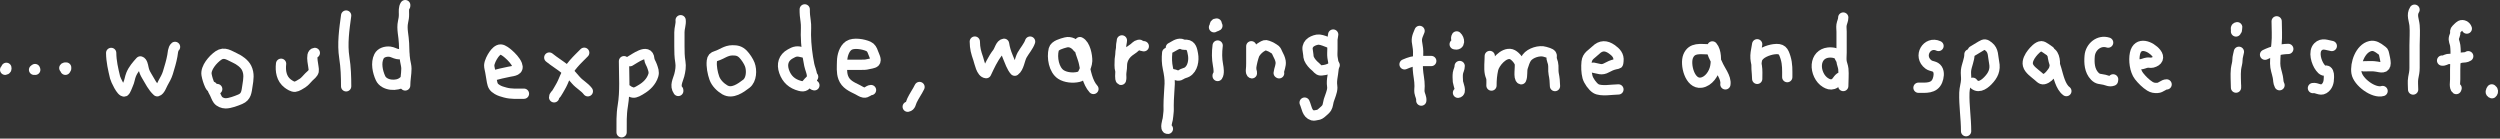 <svg width="487" height="27" viewBox="0 0 487 27" fill="none" xmlns="http://www.w3.org/2000/svg">
<rect x="0" y="0" width="487" height="27" fill="#333333" stroke="none"/>
<path d="M485.379 17.563L485.395 17.415C485.21 17.669 485.04 18.04 485.443 18.162C485.618 18.019 485.676 17.807 485.576 17.6L485.385 17.563" stroke="white" stroke-width="2" stroke-linecap="round" stroke-linejoin="round"/>
<path d="M1 13.594C1.217 13.566 1.291 13.423 1.239 13.212V13.361" stroke="white" stroke-width="2" stroke-linecap="round" stroke-linejoin="round"/>
<path d="M6.634 13.596L6.823 13.453L6.868 13.596" stroke="white" stroke-width="2" stroke-linecap="round" stroke-linejoin="round"/>
<path d="M12.74 13.595L12.889 13.338C12.763 13.133 12.632 13.093 12.529 13.247C12.643 13.19 12.763 13.161 12.889 13.156L12.74 13.355" stroke="white" stroke-width="2" stroke-linecap="round" stroke-linejoin="round"/>
<path d="M21.657 10.31C21.674 11.952 22.034 13.48 22.416 15.076C22.512 15.492 23.67 18.035 24.246 17.813C24.457 17.733 24.839 16.644 24.947 16.422C25.238 15.823 25.289 15.128 25.546 14.512C25.945 13.537 26.64 12.739 27.342 11.963C27.735 12.06 27.866 12.824 27.94 13.189C28.083 13.851 28.208 14.175 28.567 14.774C29.212 15.84 29.719 16.941 30.637 17.779C31.173 17.642 31.51 16.593 31.755 16.16C32.131 15.492 32.49 14.877 32.707 14.158C33.032 13.075 33.374 11.992 33.574 10.874C33.653 10.418 33.688 9.455 34.098 9.135" stroke="white" stroke-width="2" stroke-linecap="round" stroke-linejoin="round"/>
<path d="M42.314 17.351C41.658 17.282 41.191 17.259 40.894 16.621C40.598 15.982 40.364 15.253 40.244 14.585C39.999 13.234 41.499 11.524 42.559 10.805C43.717 10.018 44.675 10.805 45.775 11.301C46.624 11.683 47.634 12.396 48.044 13.246C48.597 14.38 48.398 15.469 48.209 16.667C48.021 17.864 47.999 18.833 46.801 19.335C46.014 19.666 44.817 20.127 43.956 20.133C43.414 20.133 42.764 19.871 42.451 19.455C42.183 19.096 42.029 18.594 41.83 18.195C41.63 17.796 41.299 17.374 41.373 16.883" stroke="white" stroke-width="2" stroke-linecap="round" stroke-linejoin="round"/>
<path d="M54.755 12.419C54.59 13.833 54.824 15.355 56.044 16.273C56.403 16.541 57.002 16.941 57.463 16.901C57.885 16.866 58.558 16.416 58.929 16.188C59.391 15.897 59.767 15.384 60.154 15.002C60.497 14.66 60.993 14.323 61.112 13.839C61.249 13.252 60.291 10.406 61.329 10.31" stroke="white" stroke-width="2" stroke-linecap="round" stroke-linejoin="round"/>
<path d="M67.429 3.028C67.064 5.708 66.648 8.553 67.076 11.25C67.367 13.097 67.429 14.95 67.429 16.815V16.644" stroke="white" stroke-width="2" stroke-linecap="round" stroke-linejoin="round"/>
<path d="M78.696 10.543C78.28 10.543 77.818 10.601 77.413 10.526C76.906 10.43 76.466 10.122 75.936 10.065C75.155 9.979 74.192 10.236 73.827 10.977C73.182 12.26 73.564 14.004 74.129 15.23C74.813 16.707 77.362 16.878 78.456 15.943" stroke="white" stroke-width="2" stroke-linecap="round" stroke-linejoin="round"/>
<path d="M78.929 16.645C78.929 15.533 79.163 14.484 79.169 13.378C79.169 12.814 79.009 12.352 78.923 11.805C78.752 10.71 78.735 9.535 78.701 8.423C78.661 7.061 78.211 5.63 78.513 4.261C78.633 3.725 78.701 3.332 78.695 2.762C78.69 2.163 78.604 1.53 78.941 1L78.929 1.16" stroke="white" stroke-width="2" stroke-linecap="round" stroke-linejoin="round"/>
<path d="M95.966 14.735C97.049 14.439 98.104 14.194 99.188 13.977C100.014 13.817 101.172 13.76 100.727 12.614C100.43 11.85 99.649 11.046 99.034 10.51C98.703 10.22 98.007 9.661 97.551 9.644C96.981 9.621 96.474 10.231 96.194 10.624C95.812 11.16 95.339 12.061 95.299 12.728C95.282 13.07 95.464 13.646 95.516 14.017C95.601 14.638 95.715 15.294 95.835 15.915C95.983 16.702 96.183 17.039 96.873 17.449C97.369 17.746 97.842 17.865 98.395 18.019C99.598 18.356 100.824 18.253 102.067 18.253" stroke="white" stroke-width="2" stroke-linecap="round" stroke-linejoin="round"/>
<path d="M106.998 11.211C108.024 12.043 109.165 12.722 110.185 13.549C110.915 14.142 111.565 14.906 112.175 15.618C112.882 16.445 113.874 16.924 114.513 17.779" stroke="white" stroke-width="2" stroke-linecap="round" stroke-linejoin="round"/>
<path d="M113.806 10.275C112.318 11.764 110.87 13.092 110.043 15.059C109.753 15.743 109.502 16.382 109.114 17.02C108.875 17.414 108.664 17.836 108.407 18.212C108.242 18.457 107.934 18.628 107.94 18.959" stroke="white" stroke-width="2" stroke-linecap="round" stroke-linejoin="round"/>
<path d="M122.723 11.918C123.584 11.462 126.304 9.324 126.481 11.451C126.526 11.981 126.84 12.335 127.017 12.853C127.239 13.515 127.473 14.005 127.262 14.678C126.874 15.915 125.95 16.816 124.861 17.443C124.44 17.688 123.818 18.122 123.294 18.036C123.065 18.002 122.387 17.717 122.256 17.552" stroke="white" stroke-width="2" stroke-linecap="round" stroke-linejoin="round"/>
<path d="M121.554 11.918C121.554 14.781 121.799 17.791 121.32 20.613C121.03 22.324 121.087 24.029 121.087 25.768" stroke="white" stroke-width="2" stroke-linecap="round" stroke-linejoin="round"/>
<path d="M132.587 3.935C132.679 4.716 132.337 5.503 132.348 6.301C132.359 7.202 132.348 8.103 132.348 9.009C132.348 10.081 132.359 11.034 132.536 12.083C132.679 12.927 132.536 13.844 132.32 14.665C132.052 15.663 131.396 16.667 132.126 17.716L132.114 17.556" stroke="white" stroke-width="2" stroke-linecap="round" stroke-linejoin="round"/>
<path d="M141.225 17.518C140.353 17.011 139.498 16.173 139.156 15.215C138.814 14.257 138.546 12.906 138.671 11.862C138.74 11.286 138.956 11.081 139.492 10.916C140.661 10.556 141.385 9.815 142.679 9.804C143.535 9.798 144.127 9.924 144.755 10.562C145.239 11.058 145.815 11.925 146.055 12.558C146.482 13.681 146.402 15.534 145.393 16.309C144.287 17.159 142.656 18.345 141.225 17.512V17.518Z" stroke="white" stroke-width="2" stroke-linecap="round" stroke-linejoin="round"/>
<path d="M156.996 10.275C156.34 10.287 155.81 9.95 155.114 10.036C154.67 10.093 154.345 10.287 153.946 10.503C152.594 11.245 152.264 12.522 152.742 13.913C153.267 15.43 154.282 16.325 155.821 16.73C156.768 16.98 156.945 16.633 157.532 15.948C157.8 15.641 158.182 15.47 158.21 15.013L158.398 14.968" stroke="white" stroke-width="2" stroke-linecap="round" stroke-linejoin="round"/>
<path d="M156.762 1.826C156.751 2.618 156.819 3.342 156.944 4.129C157.081 5.007 156.979 5.914 156.99 6.797C157.013 8.707 157.264 10.777 157.646 12.647C157.788 13.337 158.142 14.05 158.182 14.74C158.21 15.207 157.942 16.519 158.644 16.616" stroke="white" stroke-width="2" stroke-linecap="round" stroke-linejoin="round"/>
<path d="M164.978 12.619C165.919 12.619 166.854 12.619 167.795 12.619C168.274 12.619 168.633 12.625 169.083 12.505C169.437 12.408 170.132 12.357 170.412 12.106C170.845 11.718 170.246 10.737 170.087 10.253C169.898 9.7 169.676 9.266 169.163 9.033C168.211 8.599 166.272 8.246 165.343 8.873C164.414 9.5 164.054 10.914 164.037 11.929C164.02 12.944 163.9 14.113 164.265 15.105C164.744 16.422 165.919 16.907 167.093 17.488C167.447 17.665 167.857 17.967 168.256 18.03C168.872 18.132 169.152 17.574 169.676 17.545" stroke="white" stroke-width="2" stroke-linecap="round" stroke-linejoin="round"/>
<path d="M179.124 16.946C178.685 17.852 178.092 18.656 177.664 19.557C177.43 20.042 177.425 20.68 176.82 20.789" stroke="white" stroke-width="2" stroke-linecap="round" stroke-linejoin="round"/>
<path d="M189.894 8.099C189.916 9.484 190.127 10.168 190.566 11.457C190.829 12.227 191.154 14.177 192.106 14.251C192.784 12.825 193.366 11.52 194.335 10.248C194.689 9.781 194.917 8.6 195.589 8.526C195.726 9.421 195.977 10.225 196.331 11.086C196.661 11.884 197.095 13.139 197.676 13.772C198.52 13.156 198.606 11.617 199.107 10.721C199.581 9.883 200.367 8.988 200.664 8.104" stroke="white" stroke-width="2" stroke-linecap="round" stroke-linejoin="round"/>
<path d="M209.923 9.249C209.376 8.513 208.498 8.029 207.62 8.262C206.833 8.473 205.476 8.815 205.271 9.625C204.872 11.216 205.293 13.611 206.668 14.511C207.585 15.11 209.011 15.235 210.066 14.985C210.767 14.819 210.915 14.454 211.172 13.873C211.44 13.263 211.759 12.539 211.782 11.883C211.81 10.839 211.417 8.713 210.368 8.205C209.992 9.579 210.909 10.971 211.166 12.299C211.474 13.89 211.856 16.079 213.002 17.328" stroke="white" stroke-width="2" stroke-linecap="round" stroke-linejoin="round"/>
<path d="M218.544 7.87C218.533 8.252 218.396 8.583 218.402 8.988C218.402 9.267 218.396 9.501 218.328 9.774C218.242 10.134 218.294 10.493 218.225 10.858C218.134 11.337 218.111 11.764 218.117 12.249C218.117 12.568 218.083 12.905 218.128 13.213C218.168 13.48 218.259 13.703 218.259 13.988C218.259 14.256 218.128 15.442 218.373 15.556C218.465 15.248 218.408 14.86 218.402 14.541C218.402 13.959 218.562 13.424 218.55 12.853C218.533 12.106 218.755 11.405 219.2 10.789C219.645 10.174 220.255 9.809 220.831 9.404C221.15 9.181 221.384 8.822 221.8 8.742C222.148 8.674 221.908 8.76 222.125 8.828C222.364 8.902 222.553 8.982 222.815 9.01" stroke="white" stroke-width="2" stroke-linecap="round" stroke-linejoin="round"/>
<path d="M228.083 9.296C228.676 9 229.377 8.418 230.084 8.544C230.238 8.572 230.364 8.658 230.506 8.698C230.717 8.749 230.888 8.703 231.099 8.721C232.125 8.795 232.234 9.758 232.393 10.568C232.616 11.737 232.359 13.396 231.225 14.046C230.951 14.2 230.637 14.24 230.358 14.377C230.17 14.462 230.004 14.622 229.805 14.684C229.252 14.855 228.887 14.462 228.374 14.428" stroke="white" stroke-width="2" stroke-linecap="round" stroke-linejoin="round"/>
<path d="M227.37 10.293C227.267 11.296 227.29 12.322 227.507 13.314C227.723 14.306 227.894 15.344 227.855 16.336C227.798 17.756 227.649 19.136 227.649 20.555C227.649 21.034 227.684 21.525 227.615 21.998C227.558 22.391 227.552 22.825 227.473 23.218C227.421 23.474 226.885 25.162 227.507 25.099" stroke="white" stroke-width="2" stroke-linecap="round" stroke-linejoin="round"/>
<path d="M237.2 8.868C237.035 10.214 237.029 11.394 237.274 12.711C237.377 13.27 237.542 14.296 237.194 14.803V14.712" stroke="white" stroke-width="2" stroke-linecap="round" stroke-linejoin="round"/>
<path d="M236.487 5.31C236.789 5.168 236.761 4.774 237.006 4.586C236.436 4.523 236.573 5.464 237.149 5.019H237.057" stroke="white" stroke-width="2" stroke-linecap="round" stroke-linejoin="round"/>
<path d="M243.751 9.011C243.751 10.134 243.751 11.257 243.751 12.374C243.751 12.762 243.717 13.167 243.745 13.555C243.762 13.8 243.899 14.039 243.871 14.279C243.312 14.176 244.139 10.898 244.464 10.396C244.811 9.854 245.33 9.347 245.9 9.045C246.282 8.84 246.476 8.708 246.892 8.874C247.257 9.016 247.565 9.113 247.89 9.336C248.073 9.461 248.301 9.569 248.46 9.712C248.671 9.9 248.745 10.225 248.882 10.464C249.127 10.903 249.384 11.462 249.464 11.958C249.589 12.774 249.167 13.463 249.088 14.228L249.173 14.279" stroke="white" stroke-width="2" stroke-linecap="round" stroke-linejoin="round"/>
<path d="M258.848 8.298C258.272 8.081 257.611 7.784 257.001 7.716C256.511 7.665 255.826 7.921 255.422 8.184C254.948 8.491 254.663 9.01 254.709 9.569C254.737 9.945 254.834 10.305 254.863 10.681C254.88 10.938 254.891 11.171 254.994 11.416C255.239 12.004 255.764 12.602 256.254 12.99C256.596 13.258 256.779 13.68 257.257 13.726C257.36 13.737 257.514 13.703 257.622 13.691C257.913 13.668 258.198 13.617 258.478 13.537C259.031 13.378 259.578 13.11 259.994 12.699" stroke="white" stroke-width="2" stroke-linecap="round" stroke-linejoin="round"/>
<path d="M259.704 6.73C259.687 7.095 259.556 7.403 259.556 7.779C259.562 8.383 259.556 8.982 259.556 9.586C259.556 10.1 259.499 10.641 259.568 11.154C259.625 11.559 259.722 11.964 259.773 12.369C259.944 13.663 259.419 14.992 259.465 16.303C259.476 16.565 259.533 16.822 259.533 17.084C259.522 17.916 259.077 18.8 258.838 19.587C258.707 20.02 258.684 20.625 258.439 21.012C258.228 21.349 257.84 21.651 257.543 21.913C257.224 22.193 256.985 22.369 256.557 22.409C256.244 22.438 255.998 22.569 255.696 22.483C254.567 22.147 254.556 20.864 254.14 19.986" stroke="white" stroke-width="2" stroke-linecap="round" stroke-linejoin="round"/>
<path d="M273.604 12.534C274.636 12.095 275.264 11.879 276.37 11.884C277.185 11.884 278 11.884 278.81 11.884" stroke="white" stroke-width="2" stroke-linecap="round" stroke-linejoin="round"/>
<path d="M276.535 6.022C275.982 7.328 275.874 7.579 276.136 8.913C276.427 10.396 276.113 11.981 276.199 13.48C276.262 14.603 276.547 15.618 276.535 16.77C276.535 17.158 276.461 17.602 276.518 17.984C276.604 18.549 276.929 18.999 276.866 19.598V19.364" stroke="white" stroke-width="2" stroke-linecap="round" stroke-linejoin="round"/>
<path d="M284.346 12.859C284.351 13.372 284.083 13.748 284.004 14.233C283.924 14.718 283.975 15.413 284.004 15.915C284.038 16.36 284.813 17.973 284.015 18.07" stroke="white" stroke-width="2" stroke-linecap="round" stroke-linejoin="round"/>
<path d="M283.371 8.623C284.511 8.92 284.352 7.603 283.765 7.095C283.485 7.551 283.833 7.928 284.027 8.298" stroke="white" stroke-width="2" stroke-linecap="round" stroke-linejoin="round"/>
<path d="M290.207 10.904C290.207 11.976 290.025 13.27 290.236 14.325C290.321 14.746 290.515 15.009 290.543 15.465C290.566 15.864 290.538 16.269 290.538 16.668C290.538 15.533 290.623 14.581 290.857 13.509C291.136 12.244 292.915 10.145 294.398 10.556C295.019 10.727 295.903 11.73 296.051 12.363C296.194 12.956 295.732 15.277 296.331 15.442C296.627 14.764 296.41 13.834 296.638 13.087C296.809 12.54 297.066 11.708 297.42 11.234C298.132 10.277 299.905 9.752 300.96 10.088C301.251 10.18 302.021 10.356 302.215 10.647C302.374 10.887 302.215 11.137 302.254 11.388C302.306 11.708 302.443 11.97 302.517 12.284C302.682 12.991 302.517 13.692 302.659 14.399C302.83 15.231 302.893 15.898 302.91 16.765" stroke="white" stroke-width="2" stroke-linecap="round" stroke-linejoin="round"/>
<path d="M310.39 13.184C311.434 13.361 311.987 13.754 312.984 13.19C313.549 12.876 313.994 12.682 314.644 12.522C315.294 12.363 315.191 12.585 315.276 11.889C315.413 10.818 314.786 10.162 313.965 9.586C312.876 8.822 311.856 8.794 310.863 9.769C310.094 10.527 309.199 10.863 309.073 12.049C308.976 12.973 309.01 14.125 309.244 14.997C309.444 15.738 310.219 16.85 310.875 17.255C311.844 17.859 314.159 17.42 315.271 17.42" stroke="white" stroke-width="2" stroke-linecap="round" stroke-linejoin="round"/>
<path d="M332.855 9.603C331.259 9.603 329.588 9.181 328.853 10.96C328.209 12.522 329.161 16.439 331.402 16.102C332.855 15.886 333.876 14.329 334.127 13.018C334.349 11.855 334.372 9.968 333.568 9.044C333.163 10.087 334.184 11.496 334.56 12.454C335.033 13.656 336.322 15.11 336.105 16.433" stroke="white" stroke-width="2" stroke-linecap="round" stroke-linejoin="round"/>
<path d="M342.297 8.623C342.206 9.376 342.001 10.054 341.966 10.812C341.932 11.571 342.103 12.164 342.229 12.882C342.365 13.686 342.303 14.536 342.303 15.362C342.303 14.262 341.983 12.586 342.286 11.537C342.633 10.356 344.538 9.723 345.547 9.592C347.138 9.381 347.423 9.94 347.822 11.223C348.221 12.506 348.158 13.675 348.158 15.026V14.809" stroke="white" stroke-width="2" stroke-linecap="round" stroke-linejoin="round"/>
<path d="M358.415 11.229C358.215 10.282 356.893 10.157 356.129 10.242C354.857 10.39 354.025 11.297 353.916 12.602C353.808 13.908 354.504 15.442 355.621 16.098C356.123 16.394 356.556 16.559 357.126 16.371C357.788 16.149 357.896 15.527 358.421 15.134" stroke="white" stroke-width="2" stroke-linecap="round" stroke-linejoin="round"/>
<path d="M359.066 3.416C359.071 3.94 358.803 4.373 358.729 4.869C358.667 5.28 358.741 5.753 358.741 6.164C358.741 7.526 358.741 8.889 358.741 10.252C358.741 10.759 358.672 11.364 358.724 11.871C358.775 12.378 359.031 12.892 359.083 13.428C359.185 14.505 359.066 15.668 359.066 16.757" stroke="white" stroke-width="2" stroke-linecap="round" stroke-linejoin="round"/>
<path d="M377.624 8.954C375.384 7.899 373.548 10.966 375.663 12.557C376.245 12.996 376.974 12.802 377.419 13.492C377.818 14.114 377.676 15.066 377.402 15.733C376.763 17.29 375.11 17.09 373.719 17.09" stroke="white" stroke-width="2" stroke-linecap="round" stroke-linejoin="round"/>
<path d="M384.295 9.928C384.848 9.609 385.384 9.272 385.92 8.947C386.61 8.531 386.764 8.577 387.396 9.073C388.383 9.848 388.206 10.966 388.451 12.129C388.765 13.617 388.257 14.678 387.22 15.738C386.376 16.599 385.184 17.329 384.289 16.12" stroke="white" stroke-width="2" stroke-linecap="round" stroke-linejoin="round"/>
<path d="M383.645 10.579C383.668 11.616 383.086 12.711 382.978 13.749C382.921 14.325 383.035 14.952 383.012 15.528C382.972 16.389 382.681 17.181 382.658 18.042C382.584 20.585 382.995 23.02 382.995 25.557" stroke="white" stroke-width="2" stroke-linecap="round" stroke-linejoin="round"/>
<path d="M399.273 9.928C398.891 9.711 398.099 9.004 397.66 8.999C396.998 8.999 396.183 9.939 395.841 10.373C395.368 10.971 394.843 11.878 395.043 12.676C395.259 13.554 396.36 14.261 397.01 14.826C397.66 15.39 397.825 15.669 398.629 15.23C399.148 14.945 399.604 14.329 399.94 13.834C400.47 13.058 400.436 11.034 399.655 10.367C399.877 10.635 399.866 10.874 399.923 11.216C400.06 12.026 400.345 12.705 400.584 13.52C400.961 14.808 401.388 16.912 402.529 17.745" stroke="white" stroke-width="2" stroke-linecap="round" stroke-linejoin="round"/>
<path d="M410.665 8.297C408.874 7.71 407.215 9.158 407.067 10.886C406.947 12.277 407.033 13.782 408.053 14.837C408.675 15.482 409.125 15.345 409.946 15.539C410.539 15.675 410.961 15.972 411.6 15.727L411.64 15.459" stroke="white" stroke-width="2" stroke-linecap="round" stroke-linejoin="round"/>
<path d="M416.852 12.533C417.388 12.539 417.804 12.254 418.317 12.197C418.642 12.163 418.961 12.277 419.28 12.197C420.387 11.912 420.712 11.182 420.033 10.332C418.973 9.01 416.418 7.955 415.888 10.435C415.609 11.746 415.859 13.765 416.681 14.82C417.239 15.538 418.037 16.325 418.796 16.798C419.286 17.1 419.697 17.157 420.267 17.129C420.991 17.095 421.441 16.445 422.057 16.445" stroke="white" stroke-width="2" stroke-linecap="round" stroke-linejoin="round"/>
<path d="M436.14 10.088C436.049 10.652 435.866 11.034 435.861 11.633C435.861 12.294 435.638 12.83 435.57 13.463C435.445 14.632 435.576 15.892 435.576 17.067V16.588" stroke="white" stroke-width="2" stroke-linecap="round" stroke-linejoin="round"/>
<path d="M435.574 6.13C435.631 5.828 435.837 5.612 435.808 5.304C435.477 5.344 435.477 5.68 435.74 5.868L435.574 5.845" stroke="white" stroke-width="2" stroke-linecap="round" stroke-linejoin="round"/>
<path d="M441.23 10.659C442.605 9.98 444.218 9.553 445.758 9.53" stroke="white" stroke-width="2" stroke-linecap="round" stroke-linejoin="round"/>
<path d="M443.494 4.153C443.494 5.579 443.619 7.084 443.471 8.504C443.334 9.815 443.203 11.041 443.203 12.369C443.203 13.333 443.534 14.063 443.716 14.986C443.847 15.636 443.762 16.024 444.053 16.6" stroke="white" stroke-width="2" stroke-linecap="round" stroke-linejoin="round"/>
<path d="M454.236 8.959C453.278 8.805 452.377 8.298 451.545 9.124C450.587 10.076 451.22 12.186 451.967 13.15C452.184 13.429 452.343 13.634 452.685 13.754C452.891 13.828 453.141 13.674 453.33 13.805C453.717 14.073 453.672 14.763 453.672 15.156C453.672 15.983 453.461 16.827 452.691 17.295C451.967 17.734 451.311 17.027 450.559 17.158" stroke="white" stroke-width="2" stroke-linecap="round" stroke-linejoin="round"/>
<path d="M460.457 12.917C461.301 12.917 462.179 12.825 463.005 12.979C463.764 13.116 464.722 13.418 464.716 12.312C464.716 11.805 464.528 11.081 464.425 10.585C464.305 9.997 464.254 10.043 463.849 9.735C463.233 9.262 462.555 8.777 461.734 8.977C459.761 9.444 458.758 12.409 459.048 14.188C459.339 15.967 462.407 18.253 464.129 17.729" stroke="white" stroke-width="2" stroke-linecap="round" stroke-linejoin="round"/>
<path d="M470.075 17.442C470.075 16.724 469.967 15.886 470.098 15.179C470.229 14.472 470.36 13.976 470.355 13.206C470.355 11.741 470.355 10.275 470.355 8.804C470.355 7.544 470.469 6.227 470.36 4.978C470.269 3.924 469.705 2.897 470.355 1.888" stroke="white" stroke-width="2" stroke-linecap="round" stroke-linejoin="round"/>
<path d="M475.72 11.798C476.159 11.867 476.432 11.576 476.837 11.502C477.339 11.405 477.903 11.587 478.411 11.525C478.821 11.473 479.152 11.268 479.568 11.222C480.104 11.165 480.367 11.222 480.811 10.949" stroke="white" stroke-width="2" stroke-linecap="round" stroke-linejoin="round"/>
<path d="M480.537 5.567C480.377 5.065 479.762 4.729 479.288 4.98C479.117 5.071 478.439 5.709 478.33 5.909C478.216 6.126 478.319 6.337 478.279 6.559C478.234 6.821 478.119 7.021 478.051 7.266C477.88 7.882 478.205 8.275 478.279 8.868C478.467 10.373 478.268 12.044 478.268 13.56C478.268 14.193 478.268 14.826 478.268 15.465C478.268 15.927 478.068 17.027 478.479 17.346L478.547 17.158" stroke="white" stroke-width="2" stroke-linecap="round" stroke-linejoin="round"/>
</svg>
